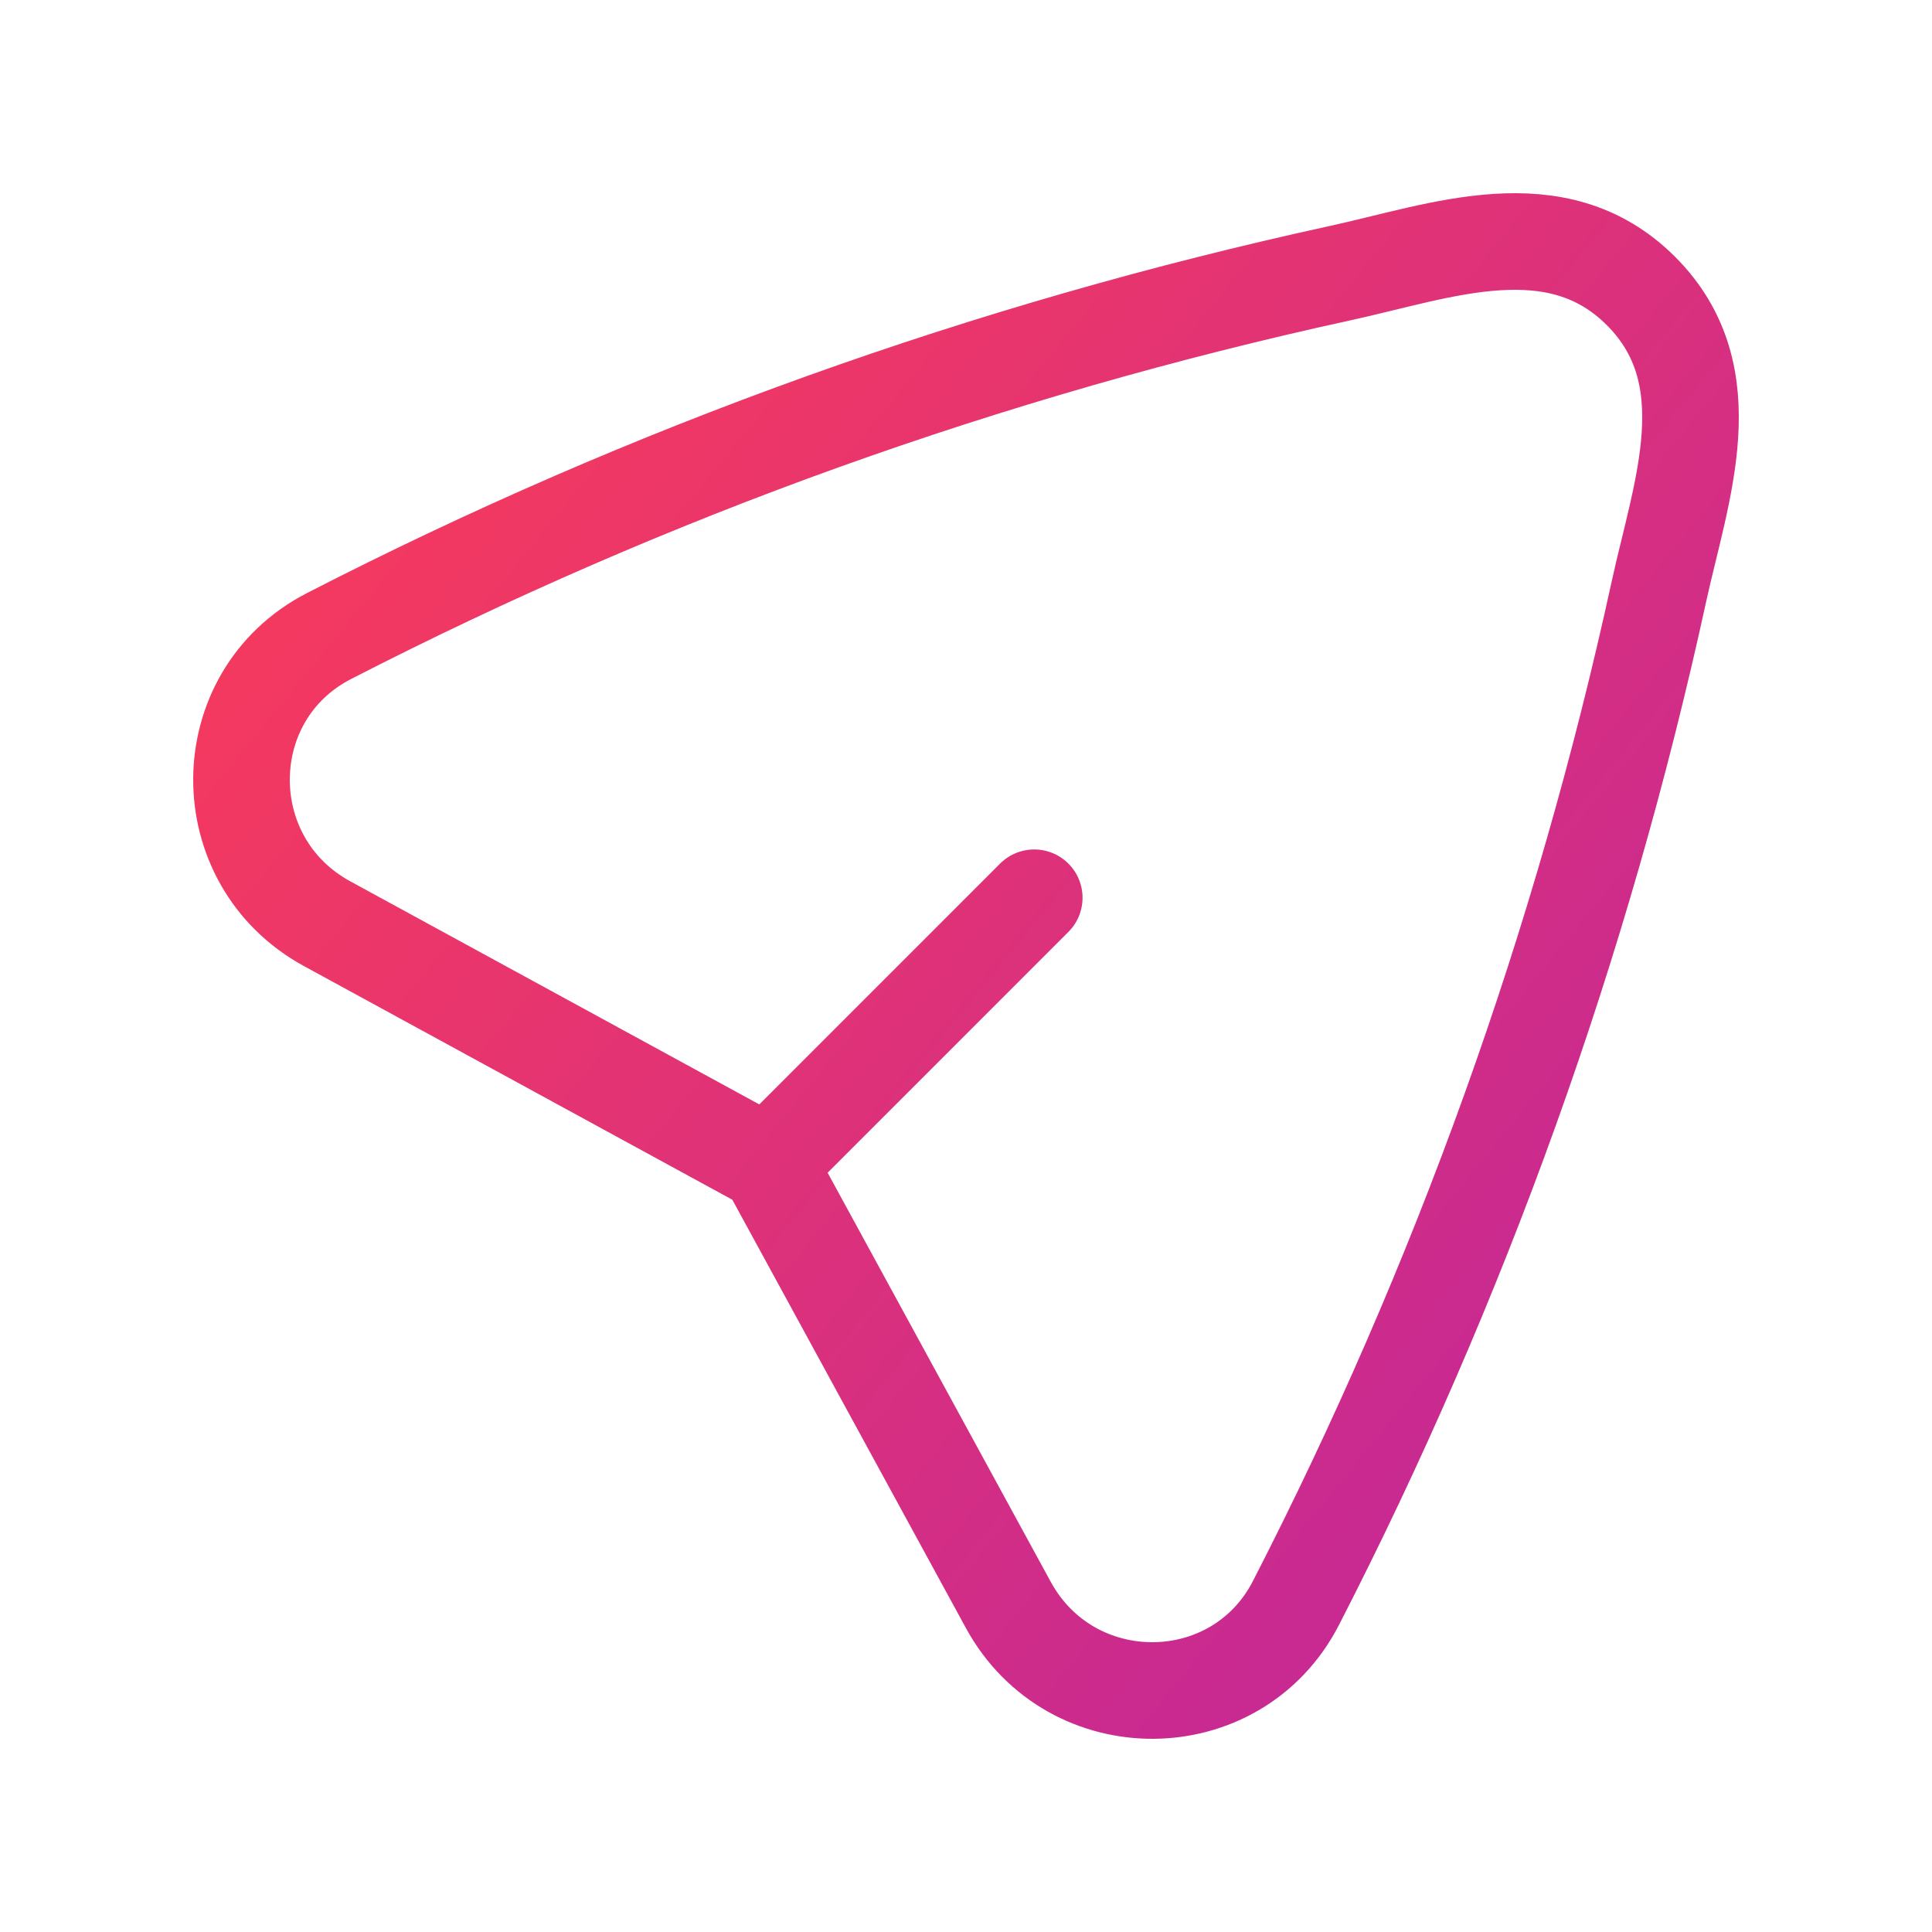 <svg width="40" height="40" viewBox="0 0 40 40" fill="none" xmlns="http://www.w3.org/2000/svg">
<g id="send-plane/send-plane-slant">
<path id="vector" d="M15.899 24.102L6.772 19.124C4.391 17.825 4.414 14.401 6.813 13.168C13.43 9.768 20.465 7.243 27.743 5.656C29.833 5.201 32.221 4.272 33.975 6.025C35.728 7.779 34.799 10.167 34.344 12.257C32.757 19.535 30.232 26.57 26.832 33.187C25.599 35.586 22.175 35.609 20.876 33.228L15.899 24.102ZM15.899 24.102L21.413 18.587" stroke="url(#paint0_linear_6744_160535)" stroke-width="2" stroke-linecap="round" stroke-linejoin="round"/>
</g>
<defs>
<linearGradient id="paint0_linear_6744_160535" x1="3.72" y1="3.333" x2="60.876" y2="49.992" gradientUnits="userSpaceOnUse">
<stop stop-color="#FF3D53"/>
<stop offset="1" stop-color="#9317CE"/>
</linearGradient>
</defs>
</svg>

